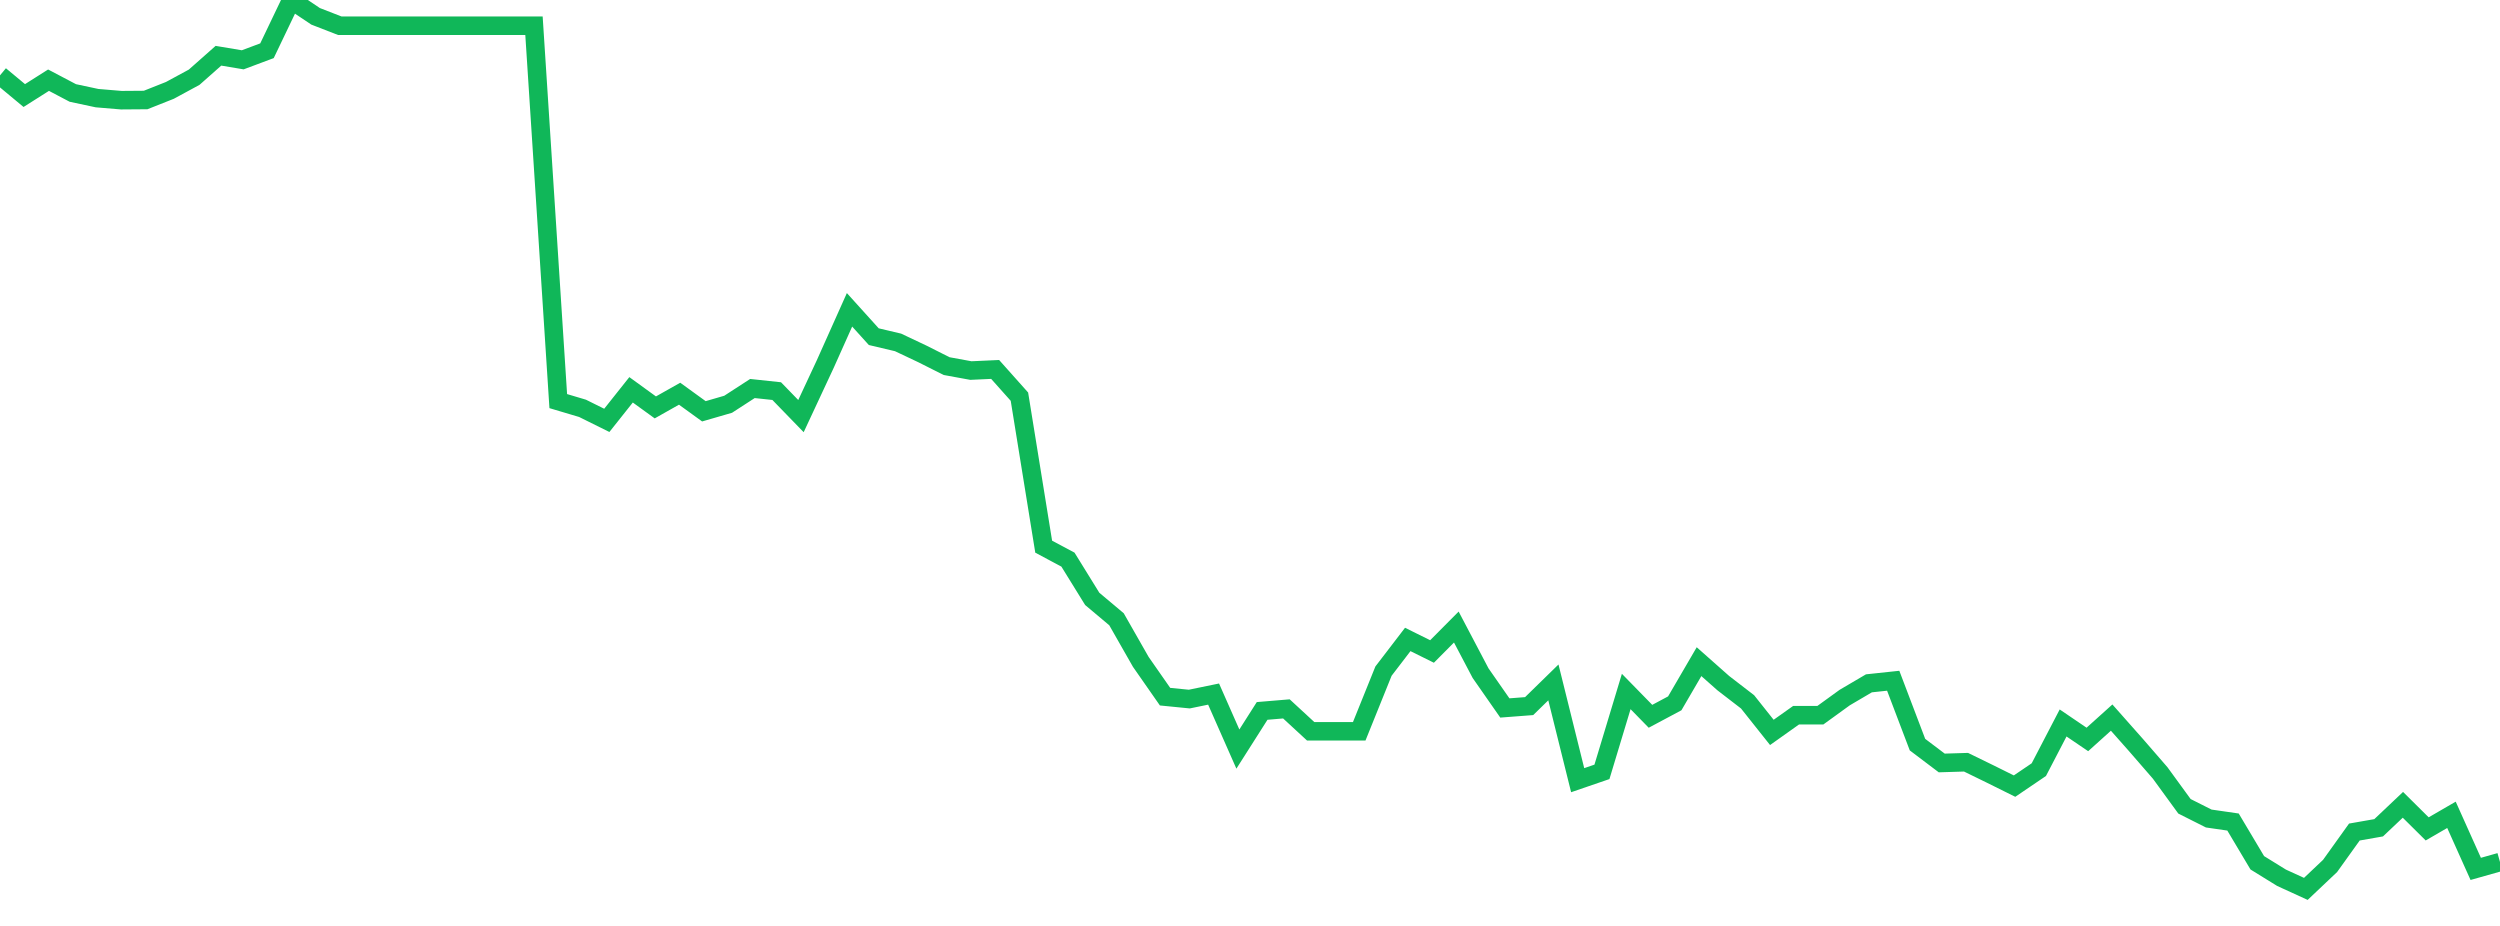 <?xml version="1.0" standalone="no"?>
<!DOCTYPE svg PUBLIC "-//W3C//DTD SVG 1.1//EN" "http://www.w3.org/Graphics/SVG/1.1/DTD/svg11.dtd">
<svg width="135" height="50" viewBox="0 0 135 50" preserveAspectRatio="none" class="sparkline" xmlns="http://www.w3.org/2000/svg"
xmlns:xlink="http://www.w3.org/1999/xlink"><path  class="sparkline--line" d="M 0 4.07 L 0 4.07 L 1.311 5.16 L 2.621 4.33 L 3.932 5.02 L 5.243 5.3 L 6.553 5.41 L 7.864 5.4 L 9.175 4.88 L 10.485 4.17 L 11.796 3.01 L 13.107 3.23 L 14.417 2.74 L 15.728 0 L 17.039 0.88 L 18.35 1.39 L 19.66 1.39 L 20.971 1.39 L 22.282 1.39 L 23.592 1.39 L 24.903 1.39 L 26.214 1.39 L 27.524 1.39 L 28.835 1.39 L 30.146 21.66 L 31.456 22.05 L 32.767 22.7 L 34.078 21.05 L 35.388 22 L 36.699 21.26 L 38.01 22.21 L 39.32 21.83 L 40.631 20.98 L 41.942 21.12 L 43.252 22.47 L 44.563 19.66 L 45.874 16.73 L 47.184 18.18 L 48.495 18.49 L 49.806 19.11 L 51.117 19.77 L 52.427 20.01 L 53.738 19.95 L 55.049 21.42 L 56.359 29.52 L 57.67 30.22 L 58.981 32.34 L 60.291 33.44 L 61.602 35.74 L 62.913 37.62 L 64.223 37.75 L 65.534 37.48 L 66.845 40.45 L 68.155 38.39 L 69.466 38.28 L 70.777 39.49 L 72.087 39.49 L 73.398 39.49 L 74.709 36.24 L 76.019 34.53 L 77.33 35.18 L 78.641 33.86 L 79.951 36.35 L 81.262 38.23 L 82.573 38.13 L 83.883 36.85 L 85.194 42.13 L 86.505 41.68 L 87.816 37.34 L 89.126 38.68 L 90.437 37.98 L 91.748 35.73 L 93.058 36.89 L 94.369 37.9 L 95.68 39.55 L 96.99 38.62 L 98.301 38.62 L 99.612 37.67 L 100.922 36.9 L 102.233 36.76 L 103.544 40.21 L 104.854 41.2 L 106.165 41.16 L 107.476 41.8 L 108.786 42.45 L 110.097 41.56 L 111.408 39.04 L 112.718 39.93 L 114.029 38.75 L 115.34 40.23 L 116.65 41.74 L 117.961 43.54 L 119.272 44.2 L 120.583 44.39 L 121.893 46.59 L 123.204 47.4 L 124.515 48 L 125.825 46.76 L 127.136 44.93 L 128.447 44.7 L 129.757 43.46 L 131.068 44.76 L 132.379 44 L 133.689 46.92 L 135 46.55" fill="none" stroke-width="1" stroke="#10b759"></path></svg>